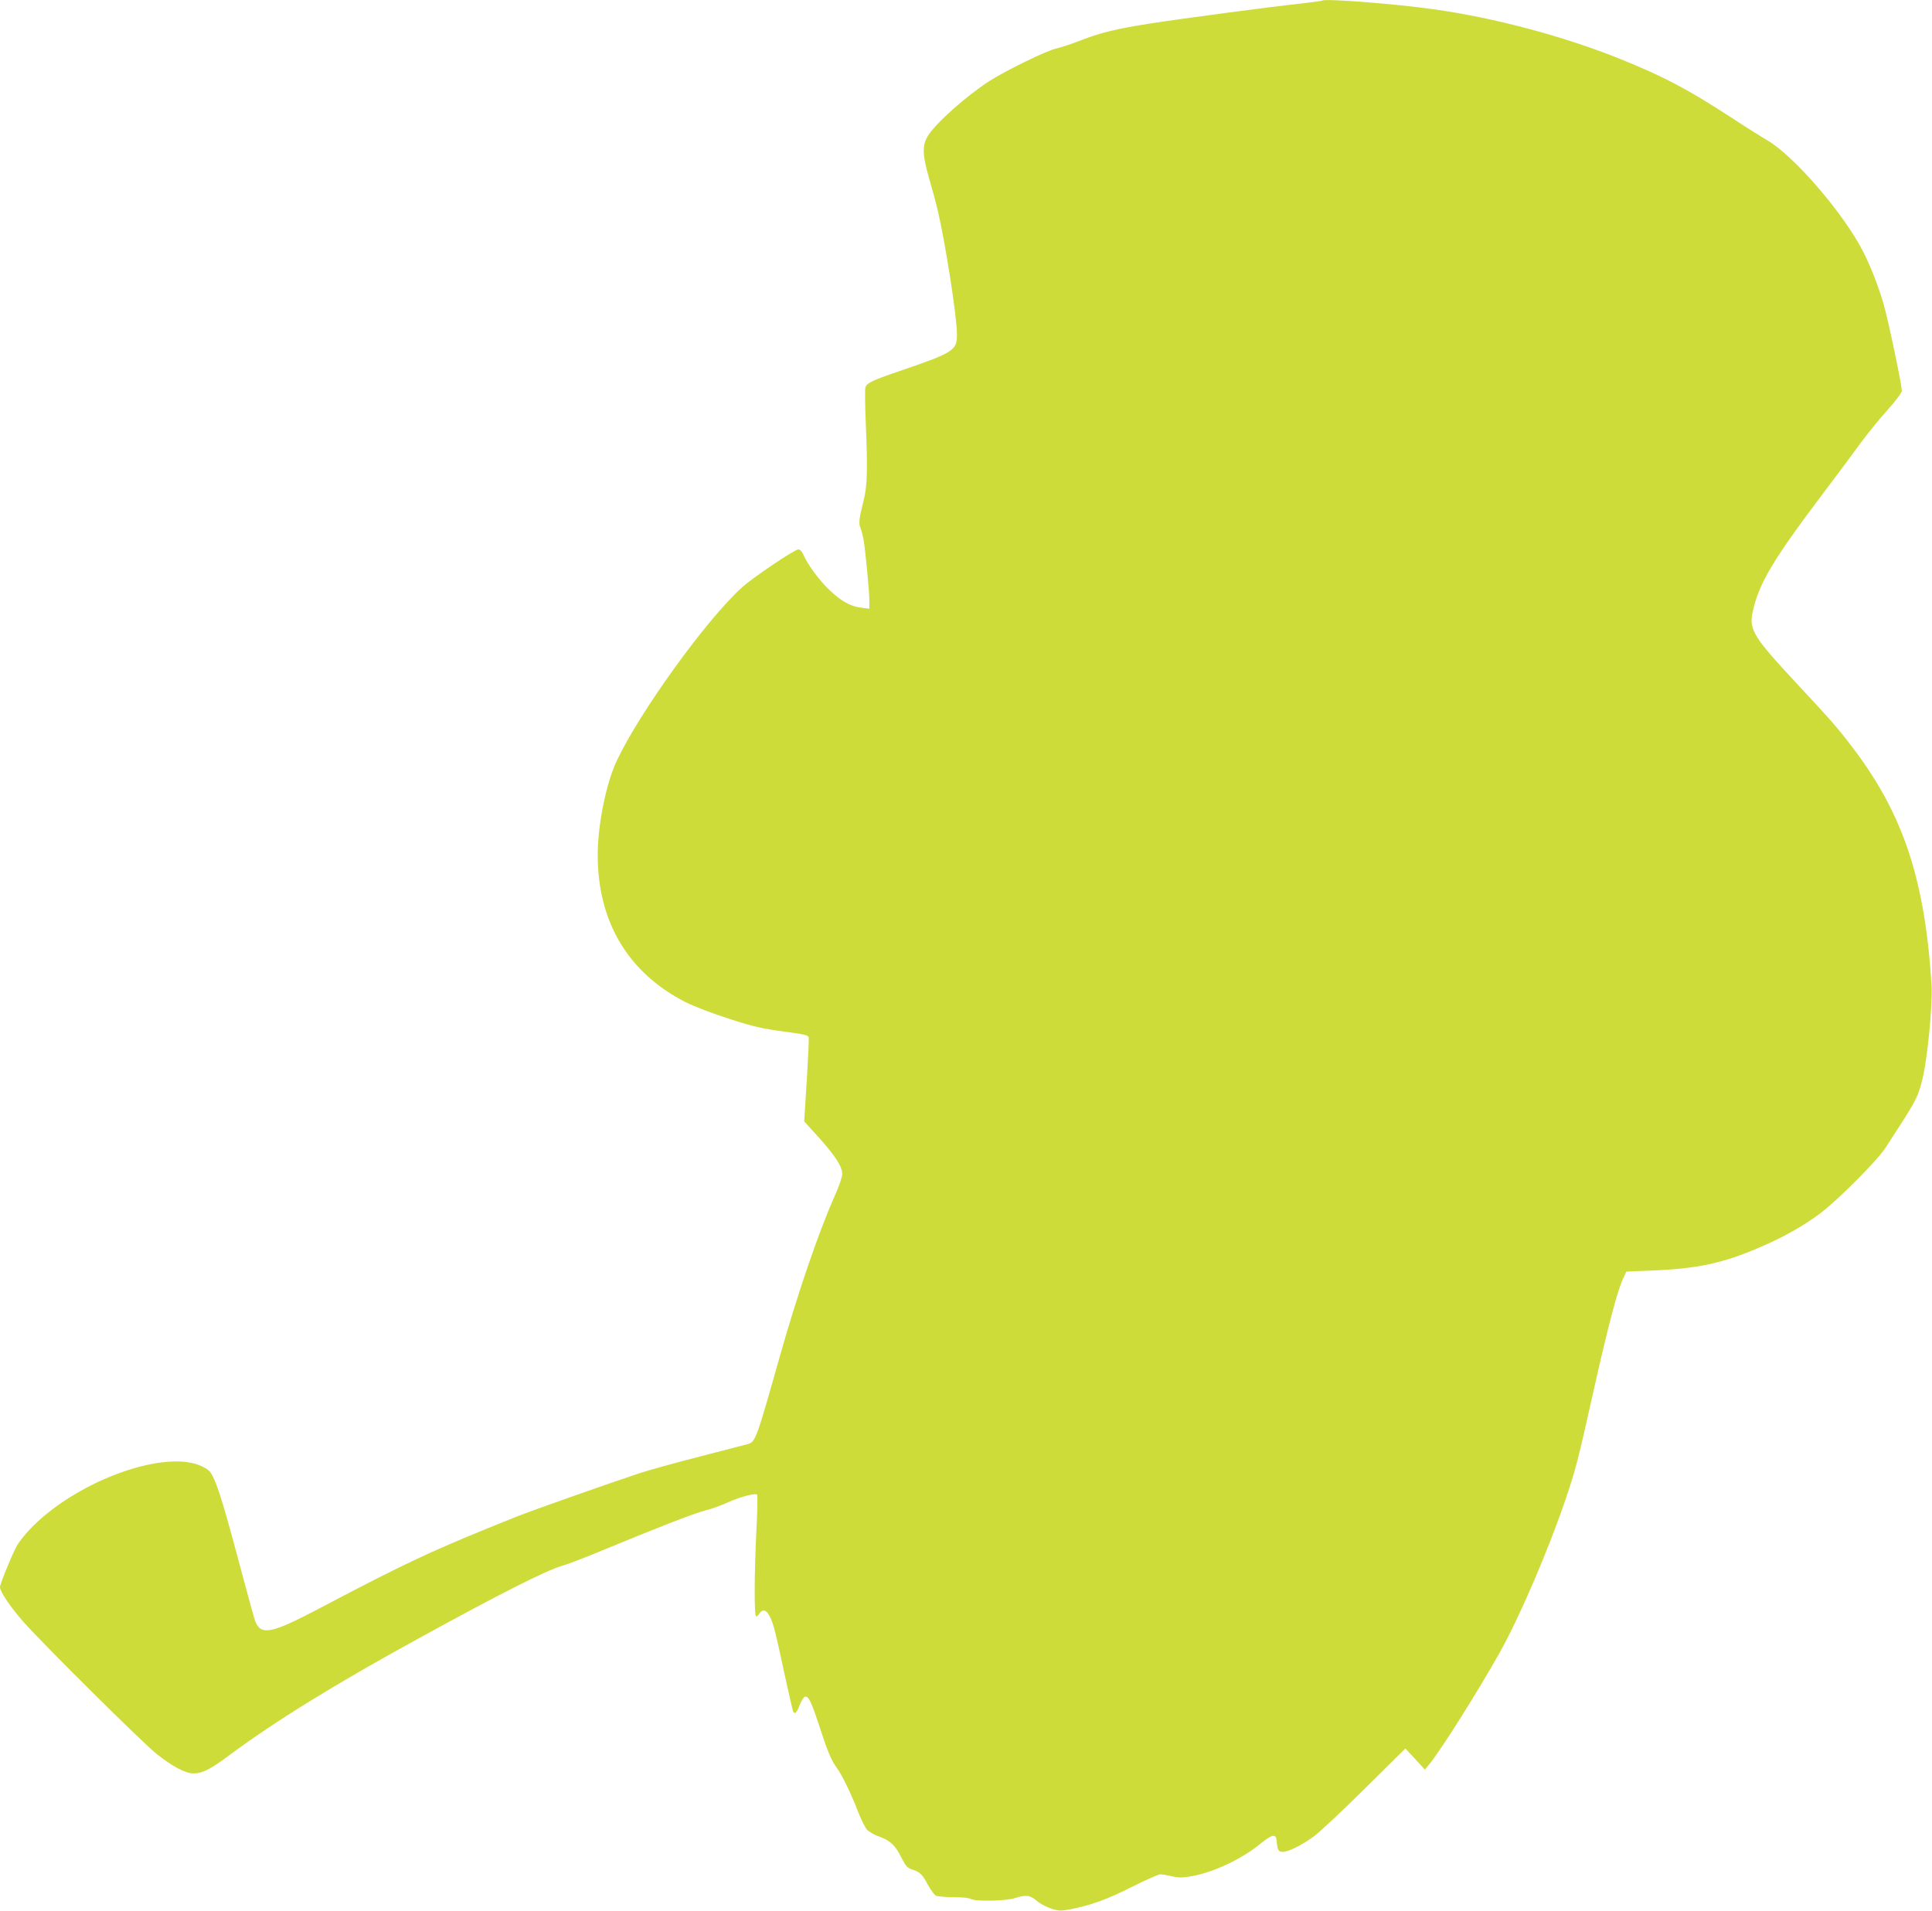 <?xml version="1.0" standalone="no"?>
<!DOCTYPE svg PUBLIC "-//W3C//DTD SVG 20010904//EN"
 "http://www.w3.org/TR/2001/REC-SVG-20010904/DTD/svg10.dtd">
<svg version="1.0" xmlns="http://www.w3.org/2000/svg"
 width="1280pt" height="1266pt" viewBox="0 0 1280 1266"
 preserveAspectRatio="xMidYMid meet">
<g transform="translate(0,1266) scale(0.1,-0.1)"
fill="#cddc39" stroke="none">
<path d="M8760 12656 c-3 -2 -73 -12 -155 -21 -187 -20 -767 -97 -980 -130
-225 -35 -333 -61 -461 -111 -62 -24 -136 -49 -165 -55 -60 -12 -335 -146
-444 -216 -153 -99 -351 -275 -406 -361 -40 -64 -39 -125 6 -282 20 -67 45
-160 56 -206 52 -220 129 -713 129 -828 0 -109 -17 -120 -384 -246 -182 -62
-215 -78 -223 -109 -3 -13 -2 -119 3 -235 13 -306 10 -417 -14 -511 -30 -119
-34 -150 -22 -181 7 -16 16 -51 21 -79 12 -65 39 -344 39 -408 l0 -50 -51 6
c-74 9 -132 41 -212 116 -68 64 -149 174 -176 239 -8 19 -21 32 -31 32 -25 0
-302 -186 -374 -252 -232 -208 -677 -824 -830 -1149 -70 -148 -126 -424 -126
-624 0 -443 201 -780 582 -975 56 -28 178 -75 288 -110 160 -52 218 -65 358
-84 143 -19 167 -25 170 -40 2 -10 -4 -139 -13 -287 l-17 -269 97 -107 c110
-123 155 -192 155 -242 0 -20 -22 -84 -52 -150 -108 -244 -244 -643 -363
-1063 -155 -549 -160 -564 -214 -577 -20 -5 -162 -42 -316 -82 -154 -39 -332
-89 -395 -109 -208 -69 -713 -247 -818 -289 -550 -220 -714 -296 -1295 -602
-329 -174 -397 -188 -436 -91 -6 15 -44 153 -85 307 -103 388 -153 559 -186
631 -25 55 -33 64 -81 88 -237 115 -806 -85 -1119 -394 -42 -41 -90 -100 -107
-130 -31 -54 -113 -255 -113 -276 0 -30 72 -136 157 -232 144 -161 786 -798
883 -875 102 -81 189 -127 241 -127 60 0 114 27 239 121 299 222 696 468 1240
766 553 304 856 457 966 489 33 9 140 50 239 91 388 161 631 255 704 274 42
10 110 35 152 54 78 36 183 64 195 52 4 -4 2 -114 -5 -244 -14 -293 -15 -563
-1 -563 5 0 15 9 22 20 20 31 45 24 67 -18 25 -48 38 -101 100 -390 28 -128
53 -237 56 -243 12 -19 24 -7 43 44 11 28 27 53 35 55 24 5 41 -30 93 -188 54
-167 83 -237 117 -282 34 -45 97 -174 141 -290 21 -53 48 -108 60 -121 13 -14
50 -35 84 -47 72 -26 105 -58 146 -142 27 -53 37 -64 70 -75 52 -17 68 -33
105 -104 18 -32 41 -63 51 -69 10 -5 62 -10 115 -10 58 0 105 -5 118 -12 32
-18 229 -14 292 6 74 23 98 20 145 -19 22 -19 66 -42 96 -51 48 -16 62 -16
122 -5 142 28 242 64 407 147 94 47 180 85 190 85 11 1 46 -5 77 -12 46 -11
72 -11 129 -1 148 25 339 116 465 220 72 59 98 63 102 17 6 -65 11 -75 40 -75
39 0 124 43 206 102 39 29 192 172 339 318 l268 265 65 -70 64 -70 25 30 c74
87 328 490 474 751 130 233 322 680 435 1015 69 206 77 237 186 724 93 415
157 658 194 735 l21 45 174 7 c295 12 465 48 704 151 160 68 293 143 403 225
119 89 378 349 436 437 204 314 210 325 241 440 35 130 72 502 64 640 -44 696
-186 1125 -516 1563 -108 142 -144 183 -377 433 -285 306 -317 357 -293 471
41 190 131 343 463 783 100 132 215 287 257 345 43 58 120 153 173 212 57 64
96 116 96 128 0 40 -89 465 -120 573 -35 120 -82 241 -133 344 -129 255 -459
639 -639 744 -40 23 -154 95 -253 160 -274 178 -431 261 -715 376 -373 151
-840 276 -1245 332 -255 36 -721 72 -735 57z"/>
</g>
</svg>
